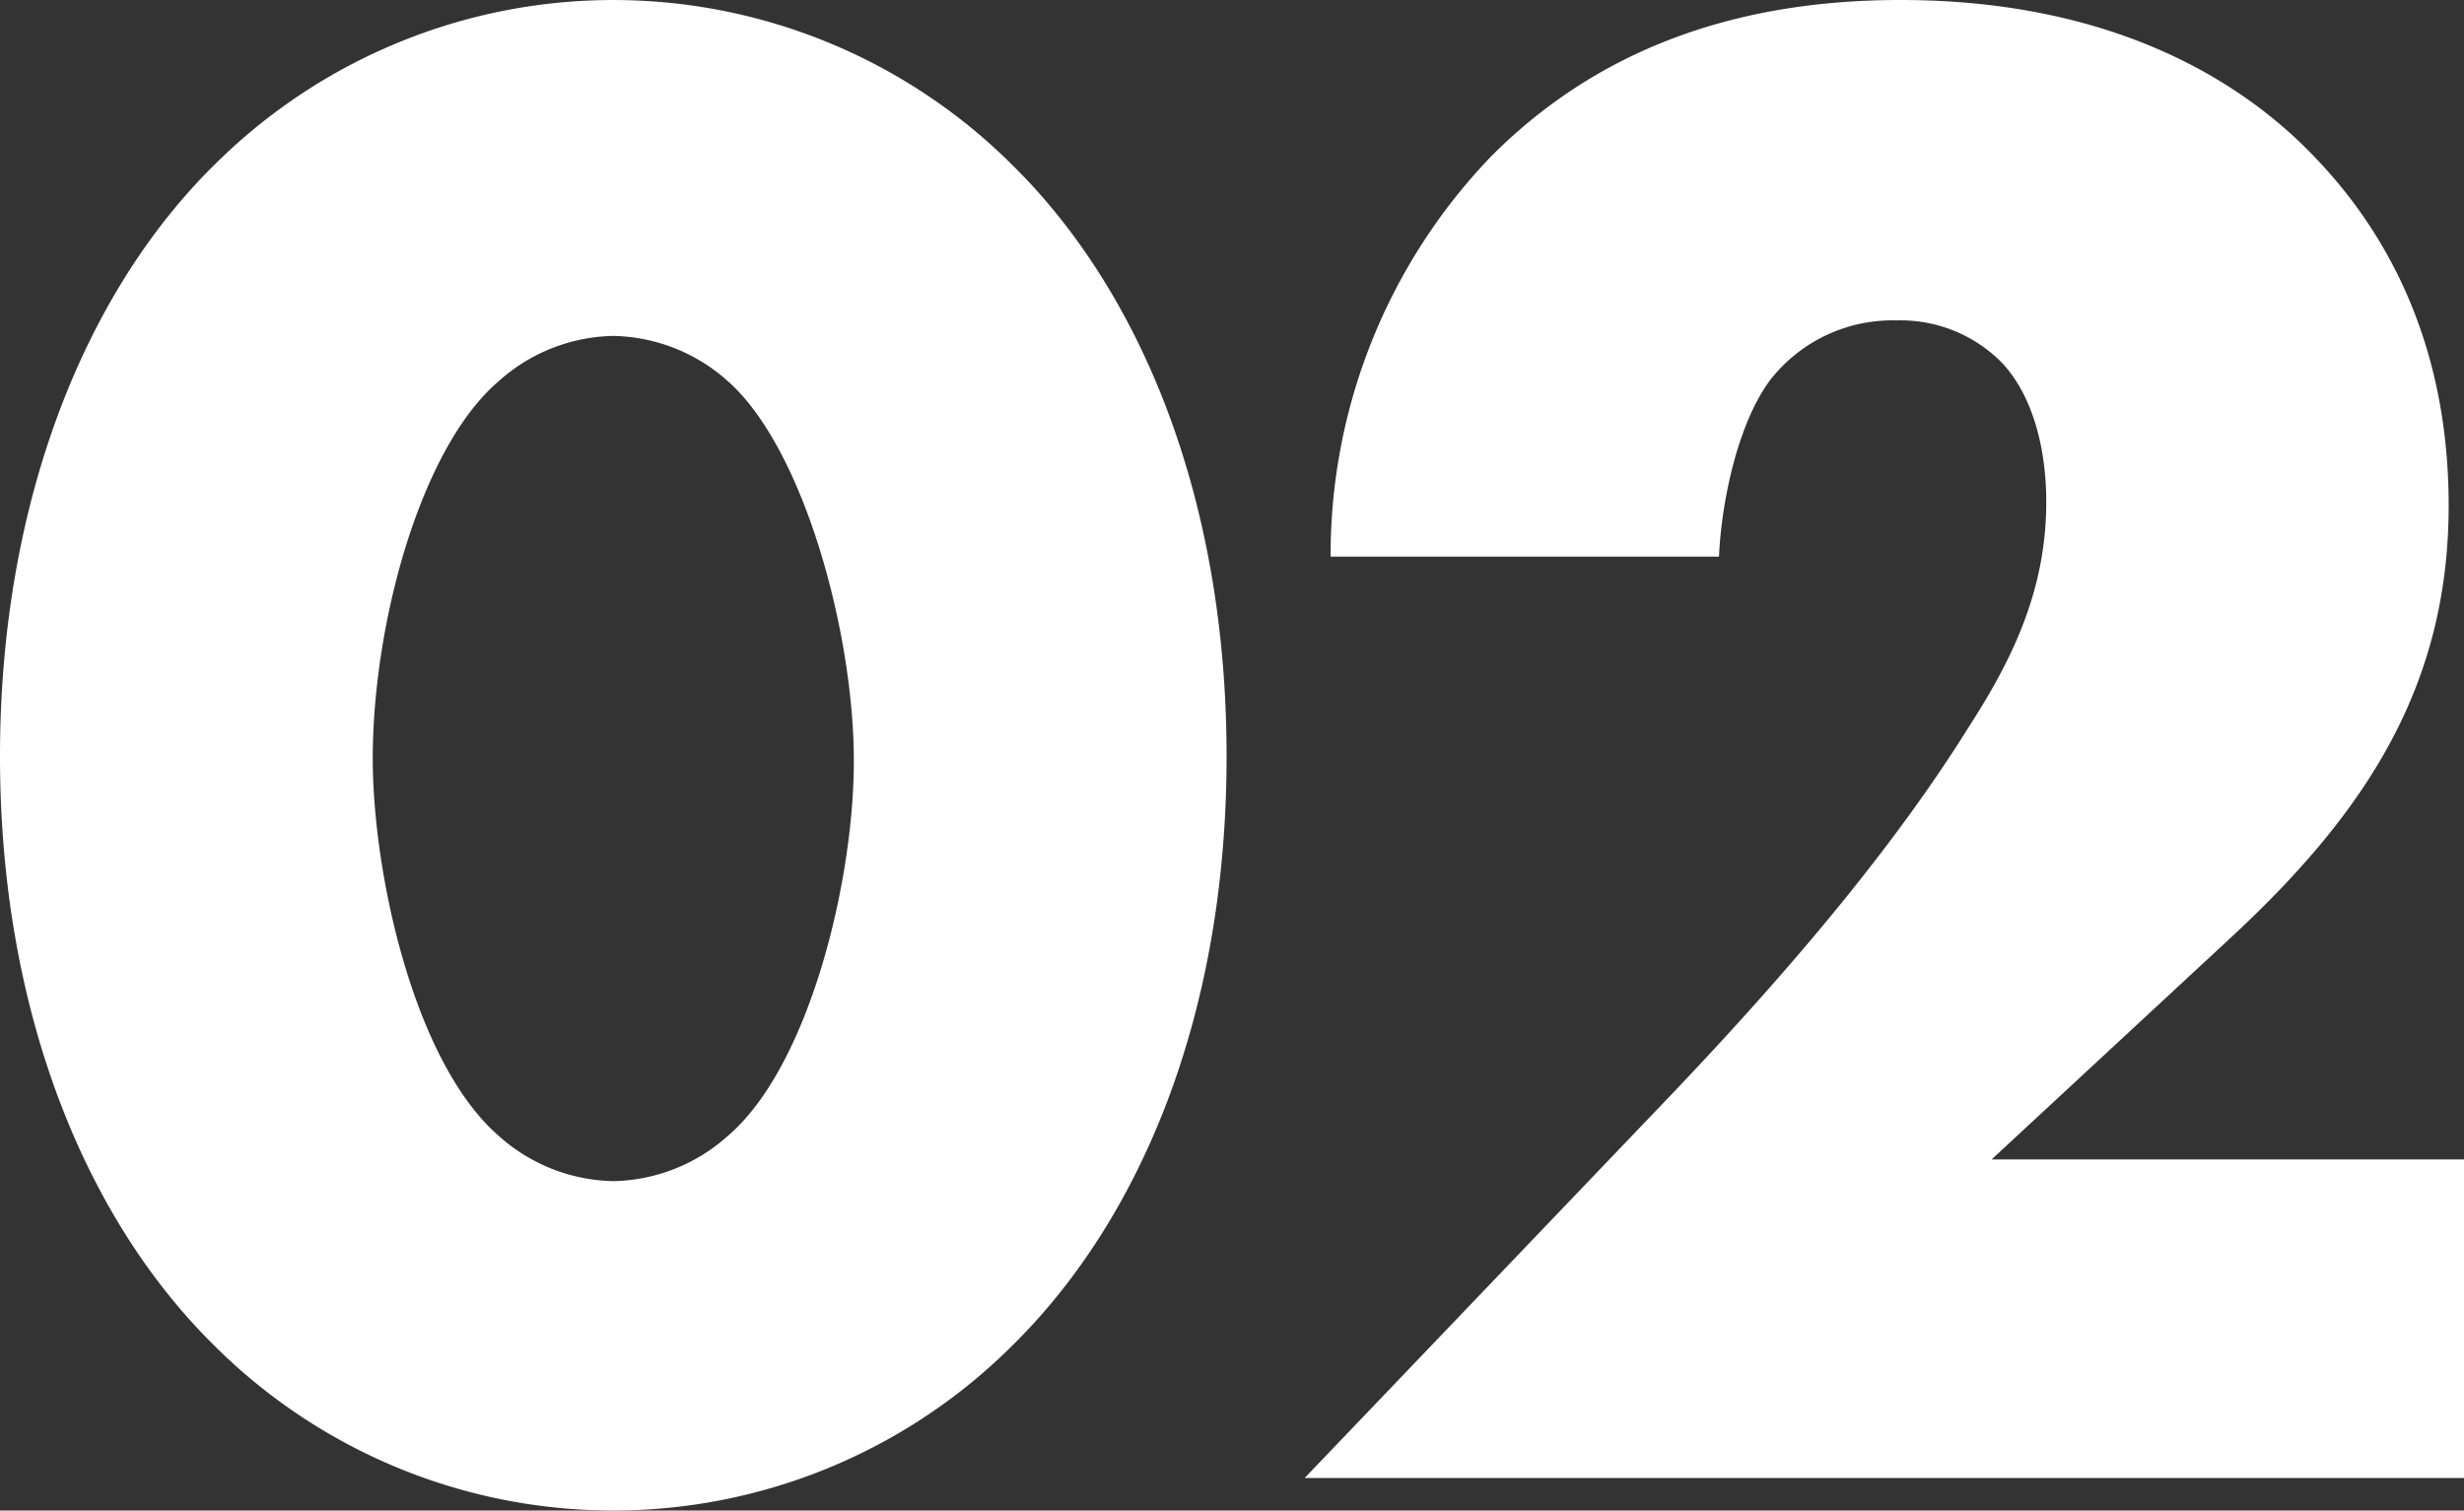 <svg xmlns="http://www.w3.org/2000/svg" viewBox="0 0 147.81 90.61"><rect x="0" y="0" width="147.81" height="90.61" fill="#333333" stroke="none"/><defs><style>.cls-1{fill:#fff;}</style></defs><g id="レイヤー_2" data-name="レイヤー 2"><g id="レイヤー_1-2" data-name="レイヤー 1"><path class="cls-1" d="M60.71,80.73a33.9,33.9,0,0,1-47.84,0C5.07,73.06,0,60.58,0,45.37S5.07,17.55,12.87,9.88a33.9,33.9,0,0,1,47.84,0C68.51,17.55,73.58,30,73.58,45.37S68.51,73.06,60.71,80.73ZM29.9,22.88c-4.68,4-7.54,14.56-7.54,22.62,0,6.89,2.47,18.2,7.54,22.62a10.58,10.58,0,0,0,6.89,2.73,10.58,10.58,0,0,0,6.89-2.73C48.49,64,51.22,53,51.22,45.63c0-7.67-3-18.72-7.54-22.75a10.58,10.58,0,0,0-6.89-2.73A10.58,10.58,0,0,0,29.9,22.88Z"/><path class="cls-1" d="M147.81,88.66H78.26l22-23c7.8-8.19,13.65-15.34,17.81-22,2.34-3.64,4.68-7.93,4.68-13.52,0-.91,0-5.46-2.6-8.32a8.53,8.53,0,0,0-6.37-2.6,9.31,9.31,0,0,0-7.54,3.51c-2.08,2.73-3,7.67-3.12,10.66H79.82a34.49,34.49,0,0,1,9.62-24C95.29,3.51,103.22,0,114,0c13,0,20.54,5.07,24.44,9,3.51,3.51,8.45,10.14,8.45,21.32,0,10.92-5.07,18.46-12.87,25.74L119.47,69.55h28.34Z"/></g></g></svg>